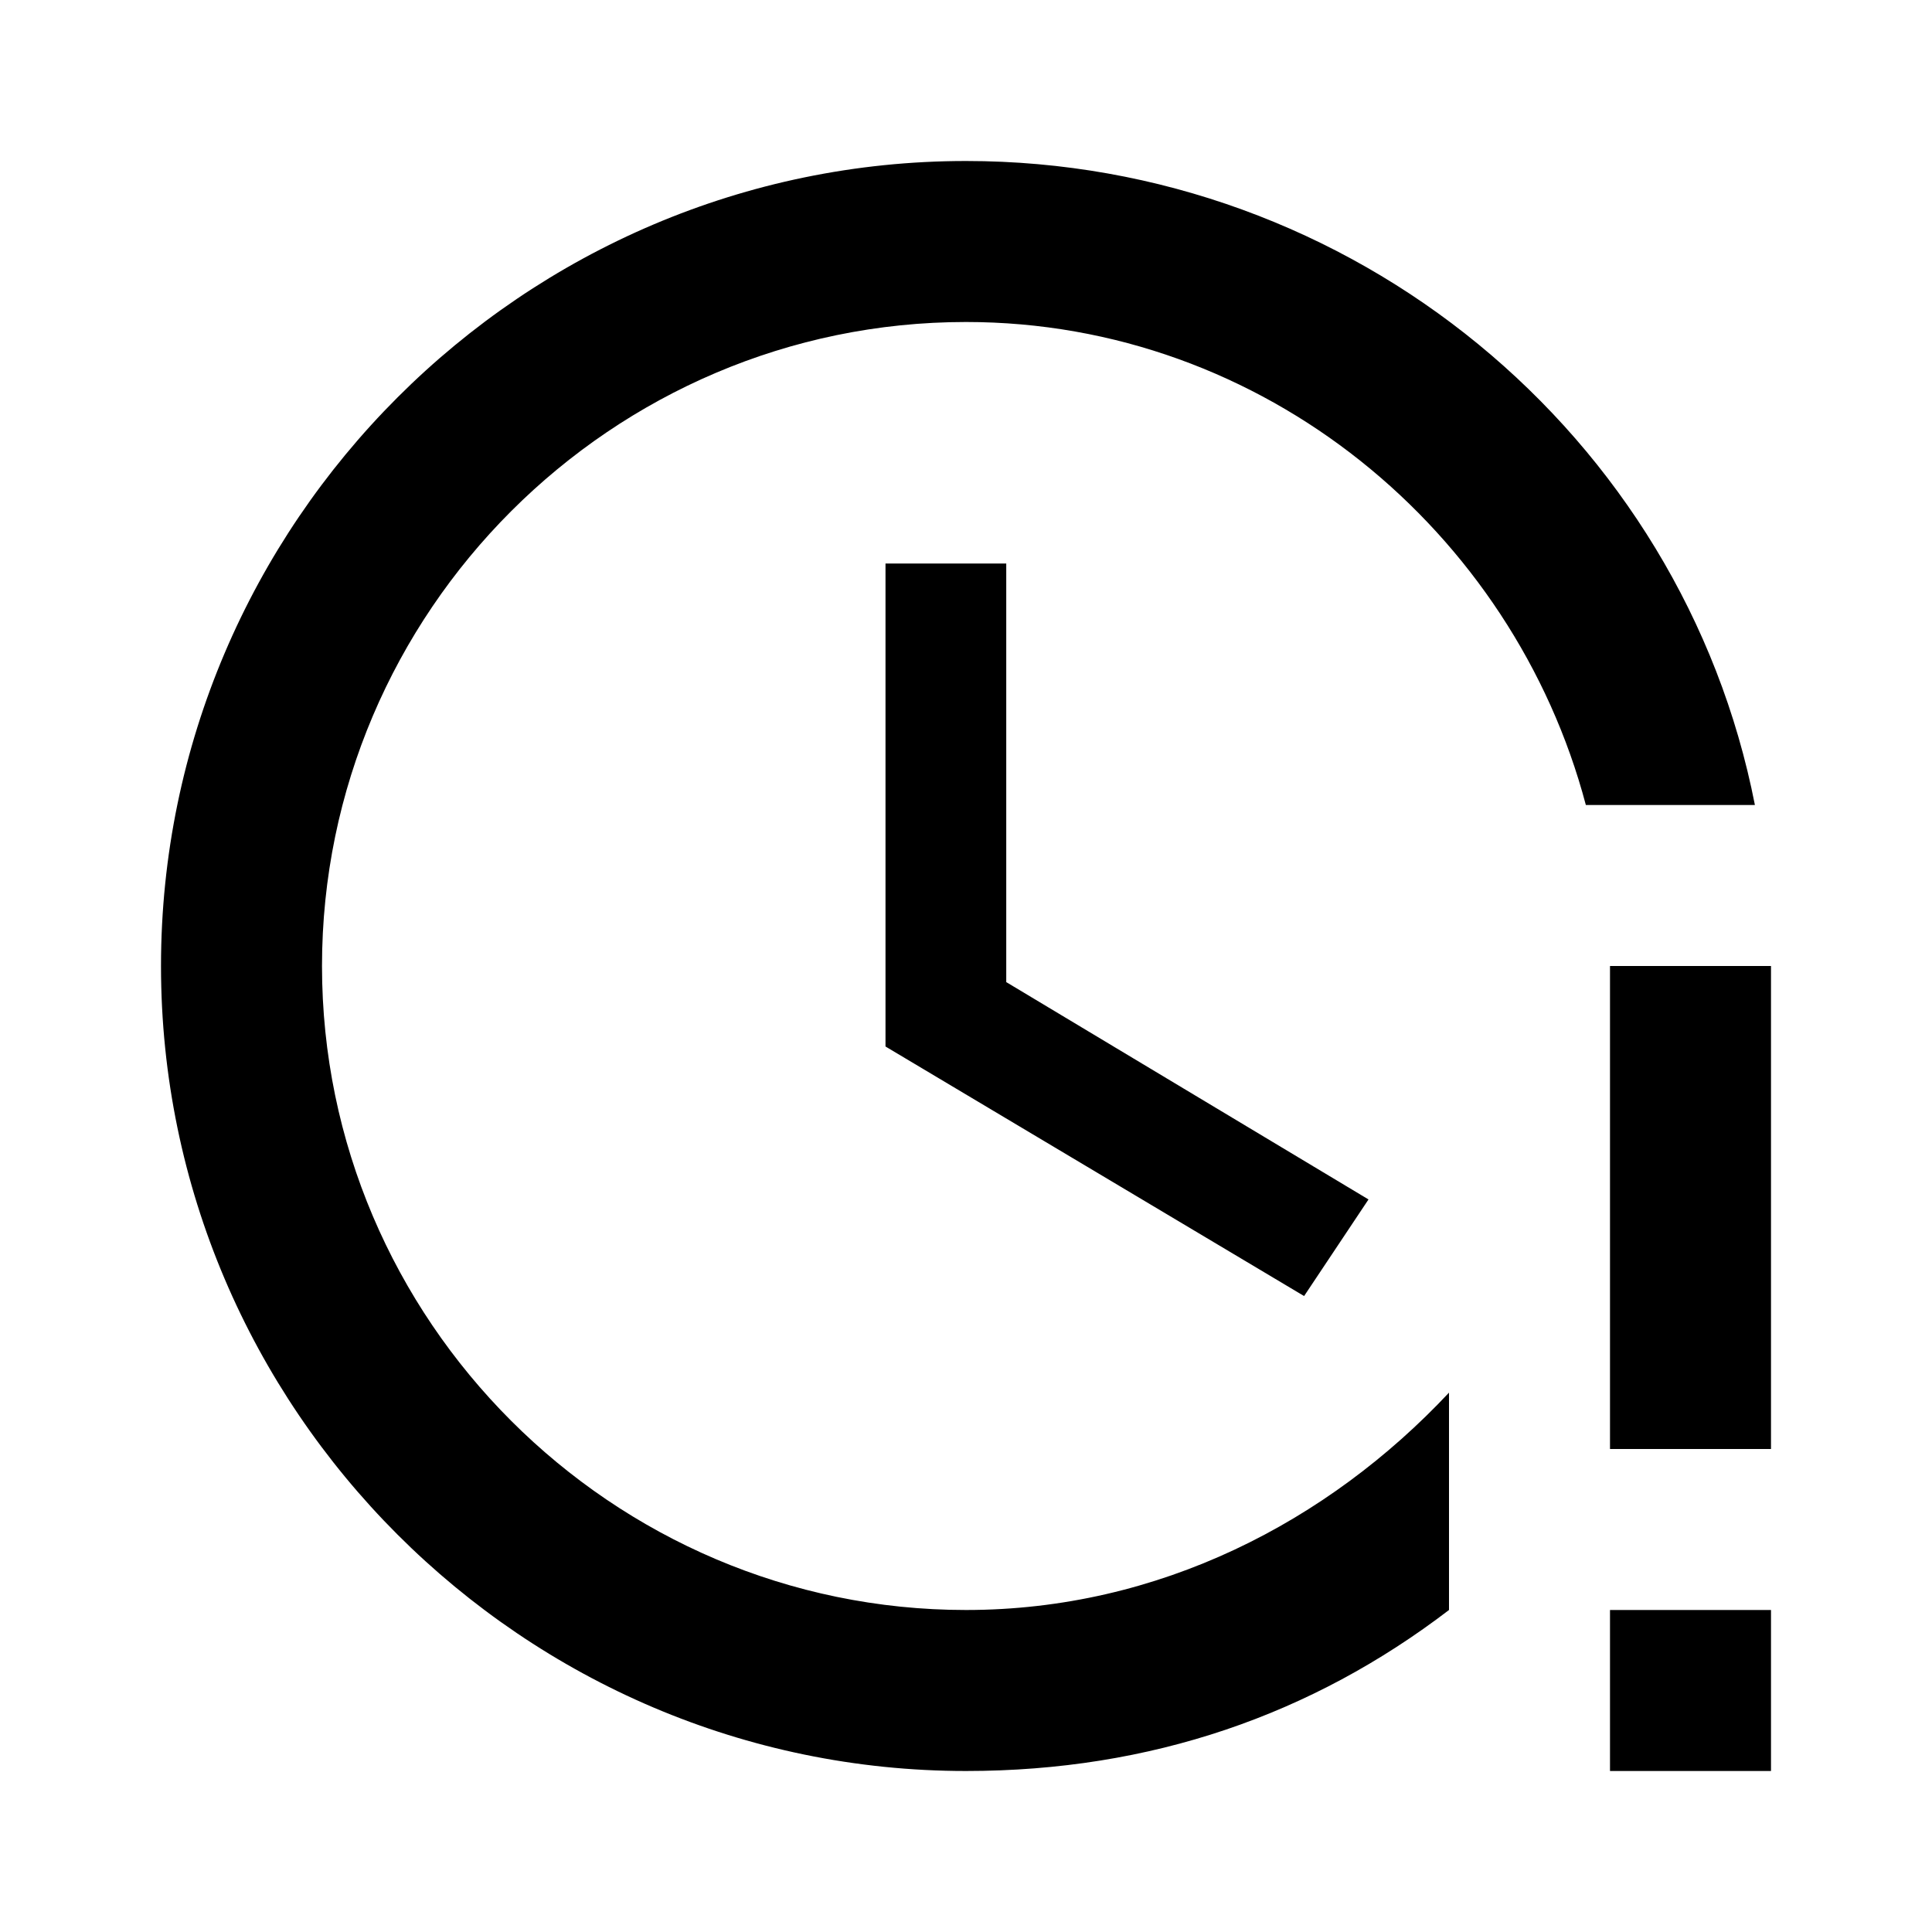 <?xml version="1.0" encoding="utf-8"?>
<!-- Generator: www.svgicons.com -->
<svg xmlns="http://www.w3.org/2000/svg" width="800" height="800" viewBox="0 0 24 24">
<path fill="currentColor" d="M11 7v6l5.2 3.1l.8-1.2l-4.5-2.7V7zm9 5v6h2v-6zm0 8v2h2v-2zm-2 0c-1.7 1.3-3.7 2-6 2c-5.5 0-10-4.5-10-10S6.5 2 12 2c4.8 0 8.9 3.4 9.8 8h-2.1c-.9-3.4-4-6-7.7-6c-4.4 0-8 3.6-8 8s3.6 8 8 8c2.4 0 4.5-1.1 6-2.7z"/>
</svg>